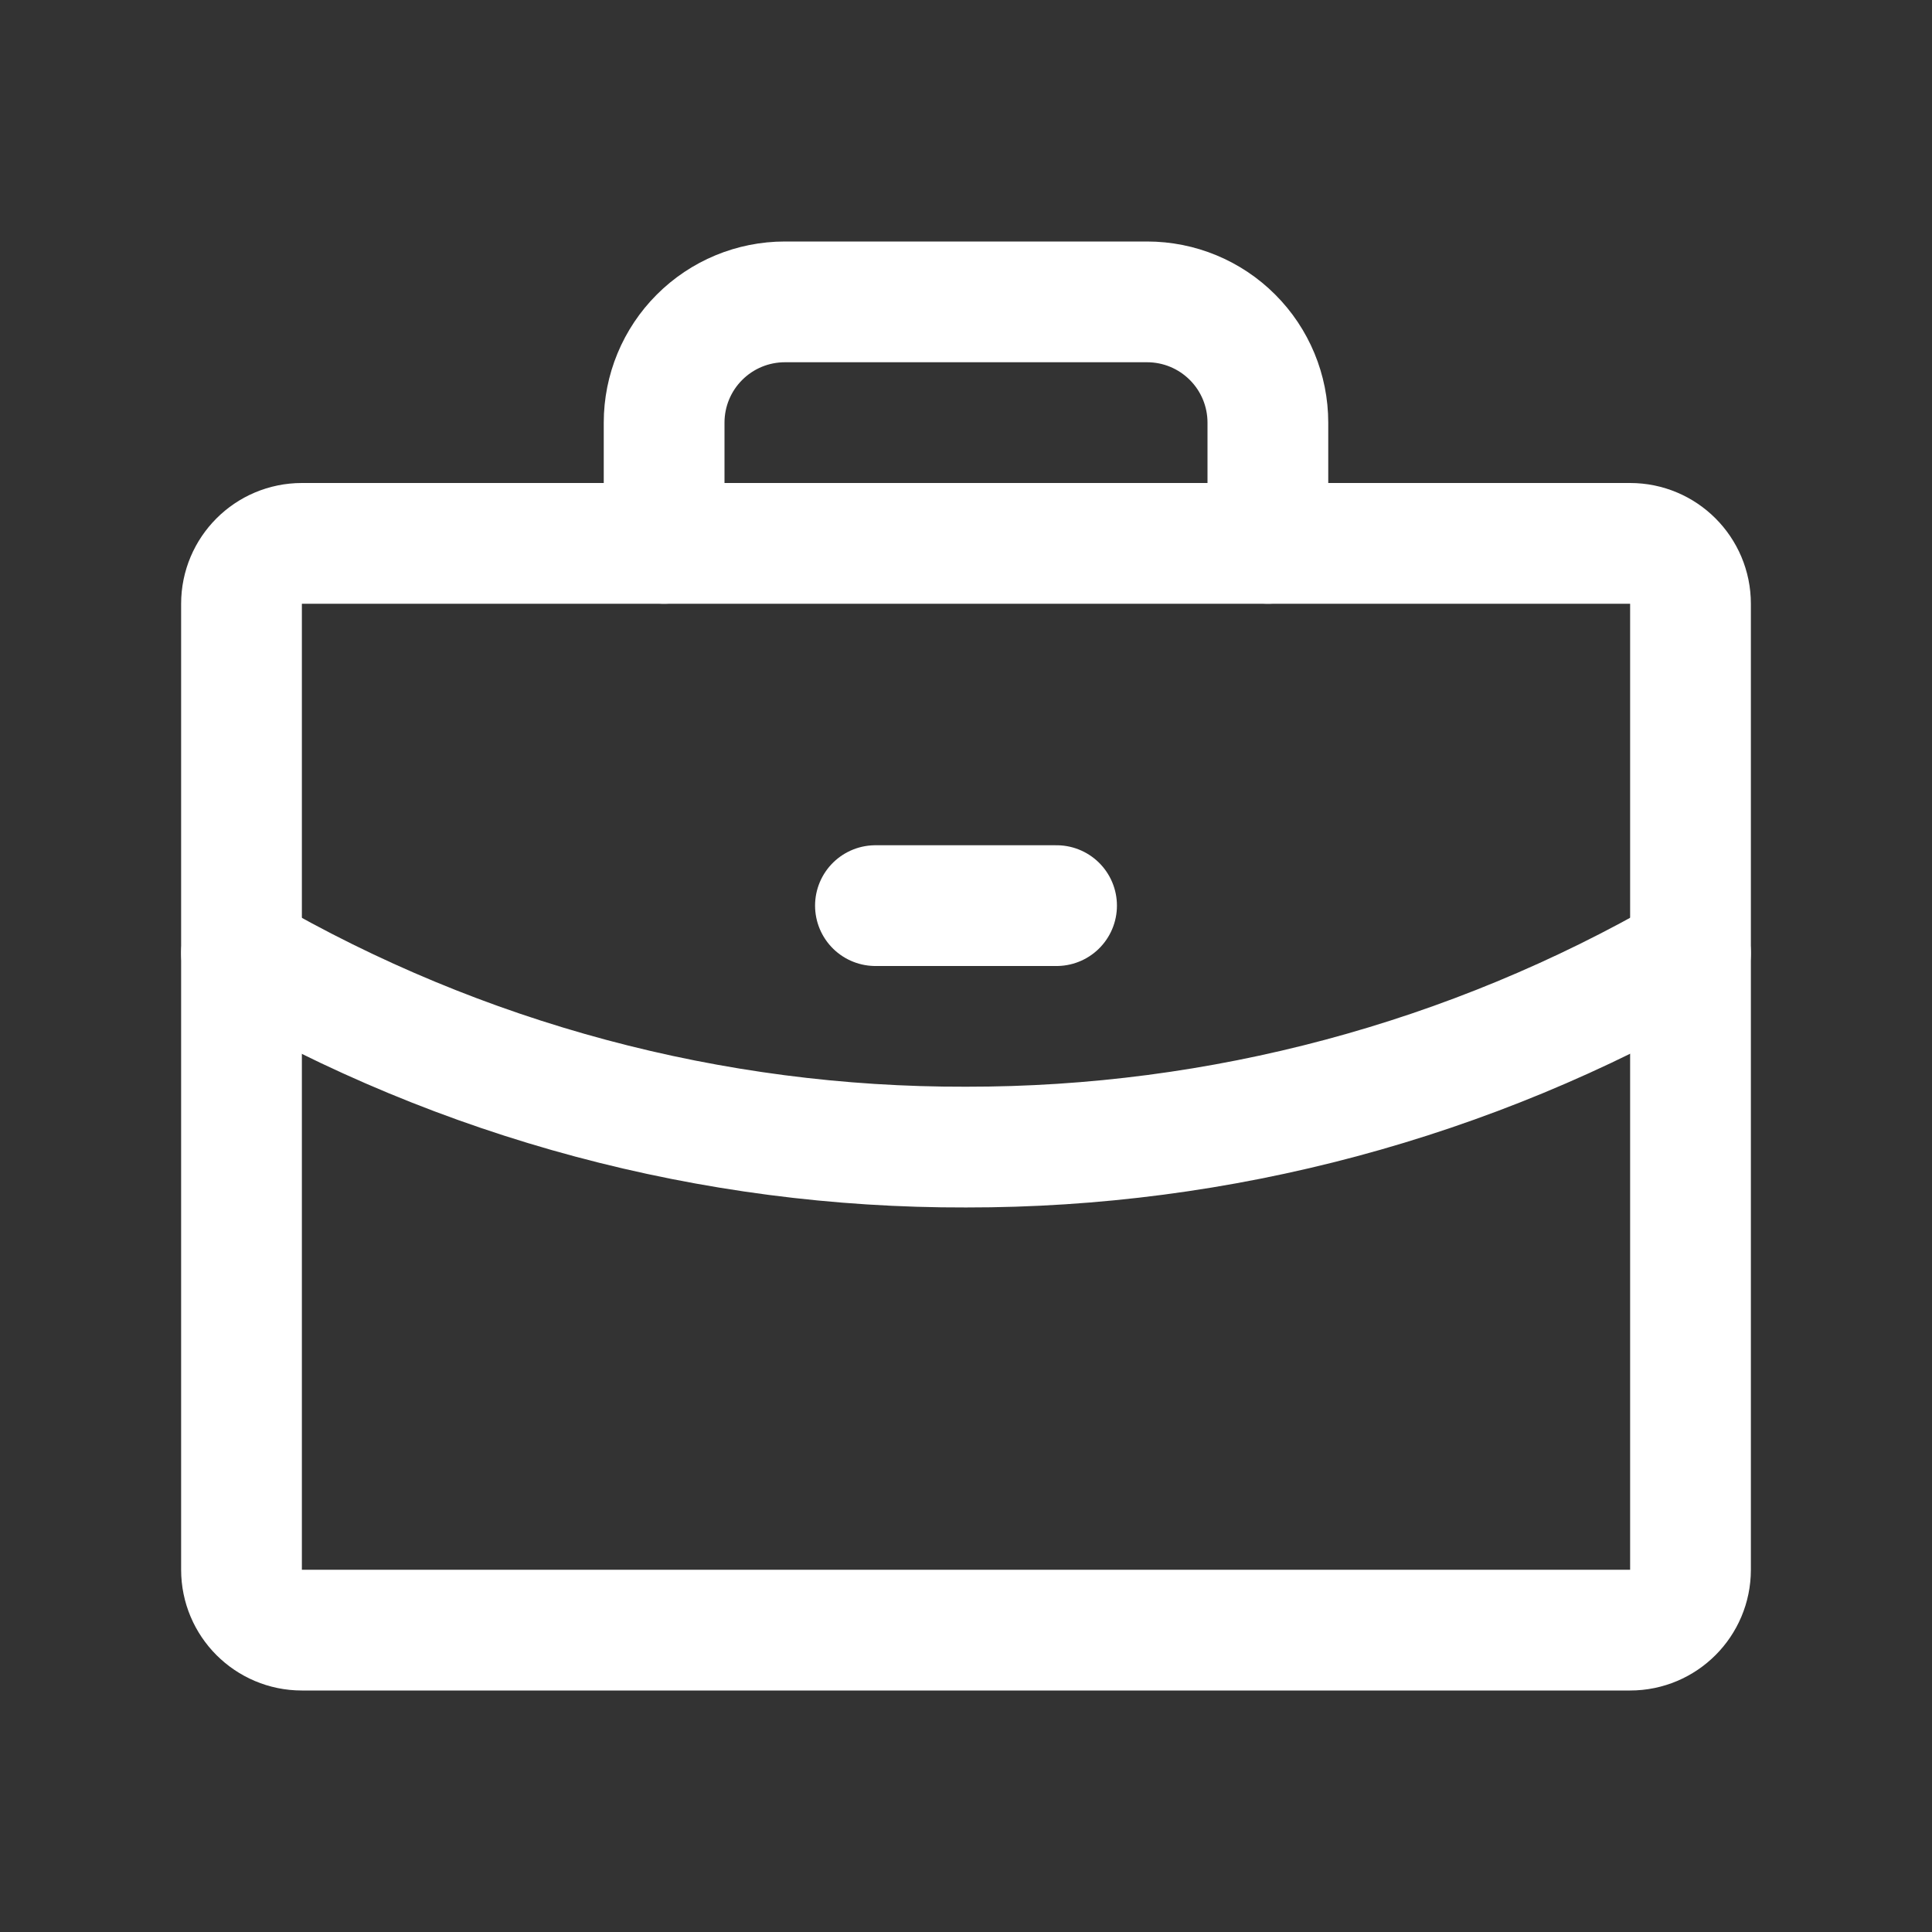 <svg width="48" height="48" viewBox="0 0 48 48" fill="none" xmlns="http://www.w3.org/2000/svg">
<rect x="0" y="0" width="48" height="48" fill="#333333" stroke="none"/>
<g clip-path="url(#clip0_312_1268)">
<path d="M40.5 13.5H7.5C6.672 13.5 6 14.172 6 15V39C6 39.828 6.672 40.5 7.5 40.5H40.5C41.328 40.5 42 39.828 42 39V15C42 14.172 41.328 13.5 40.5 13.5Z" stroke="white" stroke-width="3" stroke-linecap="round" stroke-linejoin="round"/>
<path d="M31.5 13.5V10.5C31.5 9.704 31.184 8.941 30.621 8.379C30.059 7.816 29.296 7.5 28.5 7.5H19.5C18.704 7.5 17.941 7.816 17.379 8.379C16.816 8.941 16.5 9.704 16.5 10.5V13.5" stroke="white" stroke-width="3" stroke-linecap="round" stroke-linejoin="round"/>
<path d="M42 23.681C36.529 26.845 30.32 28.507 24 28.499C17.679 28.516 11.467 26.853 6 23.681" stroke="white" stroke-width="3" stroke-linecap="round" stroke-linejoin="round"/>
<path d="M21.75 22.5H26.25" stroke="white" stroke-width="3" stroke-linecap="round" stroke-linejoin="round"/>
</g>
<defs>
<clipPath id="clip0_312_1268">
<rect width="48" height="48" fill="white"/>
</clipPath>
</defs>
</svg>
